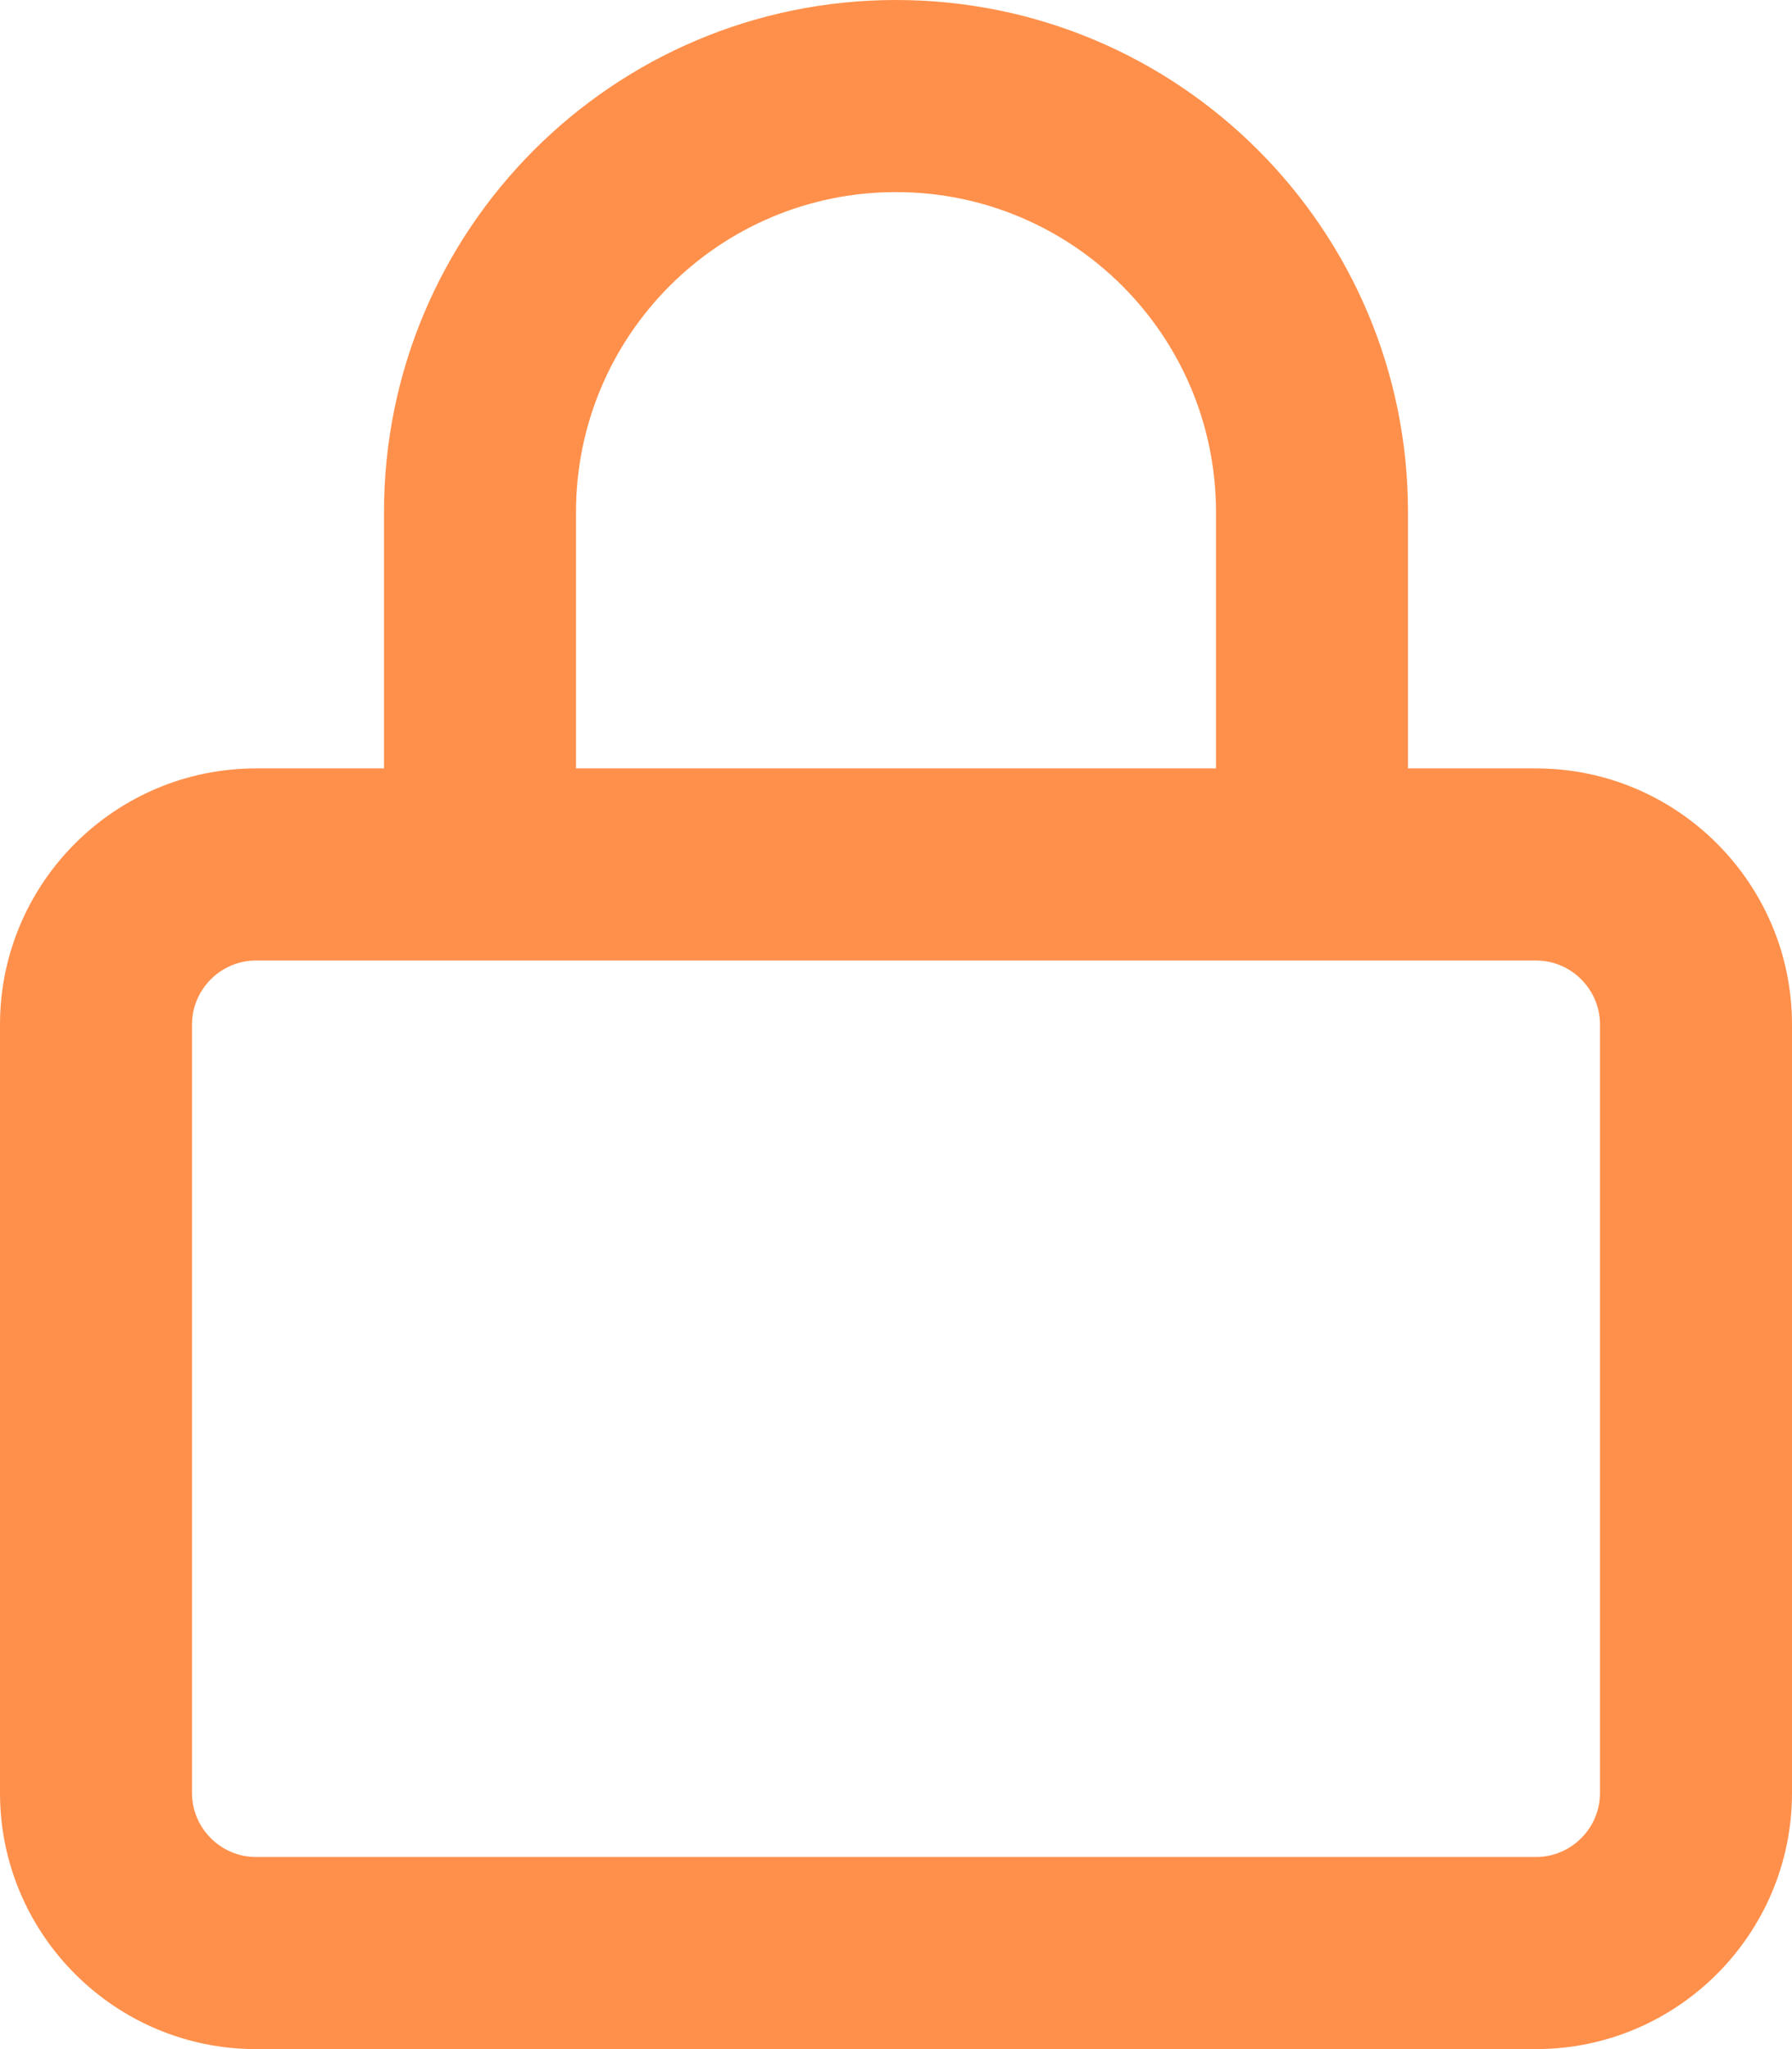 <svg width="14" height="16" viewBox="0 0 14 16" fill="none" xmlns="http://www.w3.org/2000/svg">
<g id="lock" clip-path="url(#clip0_6196_2736)">
<path id="Vector" d="M4.5 4V6H9.5V4C9.5 2.619 8.381 1.5 7 1.5C5.619 1.5 4.5 2.619 4.5 4ZM3 6V4C3 1.791 4.791 0 7 0C9.209 0 11 1.791 11 4V6H12C13.103 6 14 6.897 14 8V14C14 15.103 13.103 16 12 16H2C0.897 16 0 15.103 0 14V8C0 6.897 0.897 6 2 6H3ZM1.5 8V14C1.5 14.275 1.725 14.5 2 14.5H12C12.275 14.5 12.5 14.275 12.5 14V8C12.5 7.725 12.275 7.5 12 7.5H2C1.725 7.5 1.5 7.725 1.5 8Z" fill="#FF904B"/>
</g>
<defs>
<clipPath id="clip0_6196_2736">
<rect width="14" height="16" fill="white"/>
</clipPath>
</defs>
</svg>
